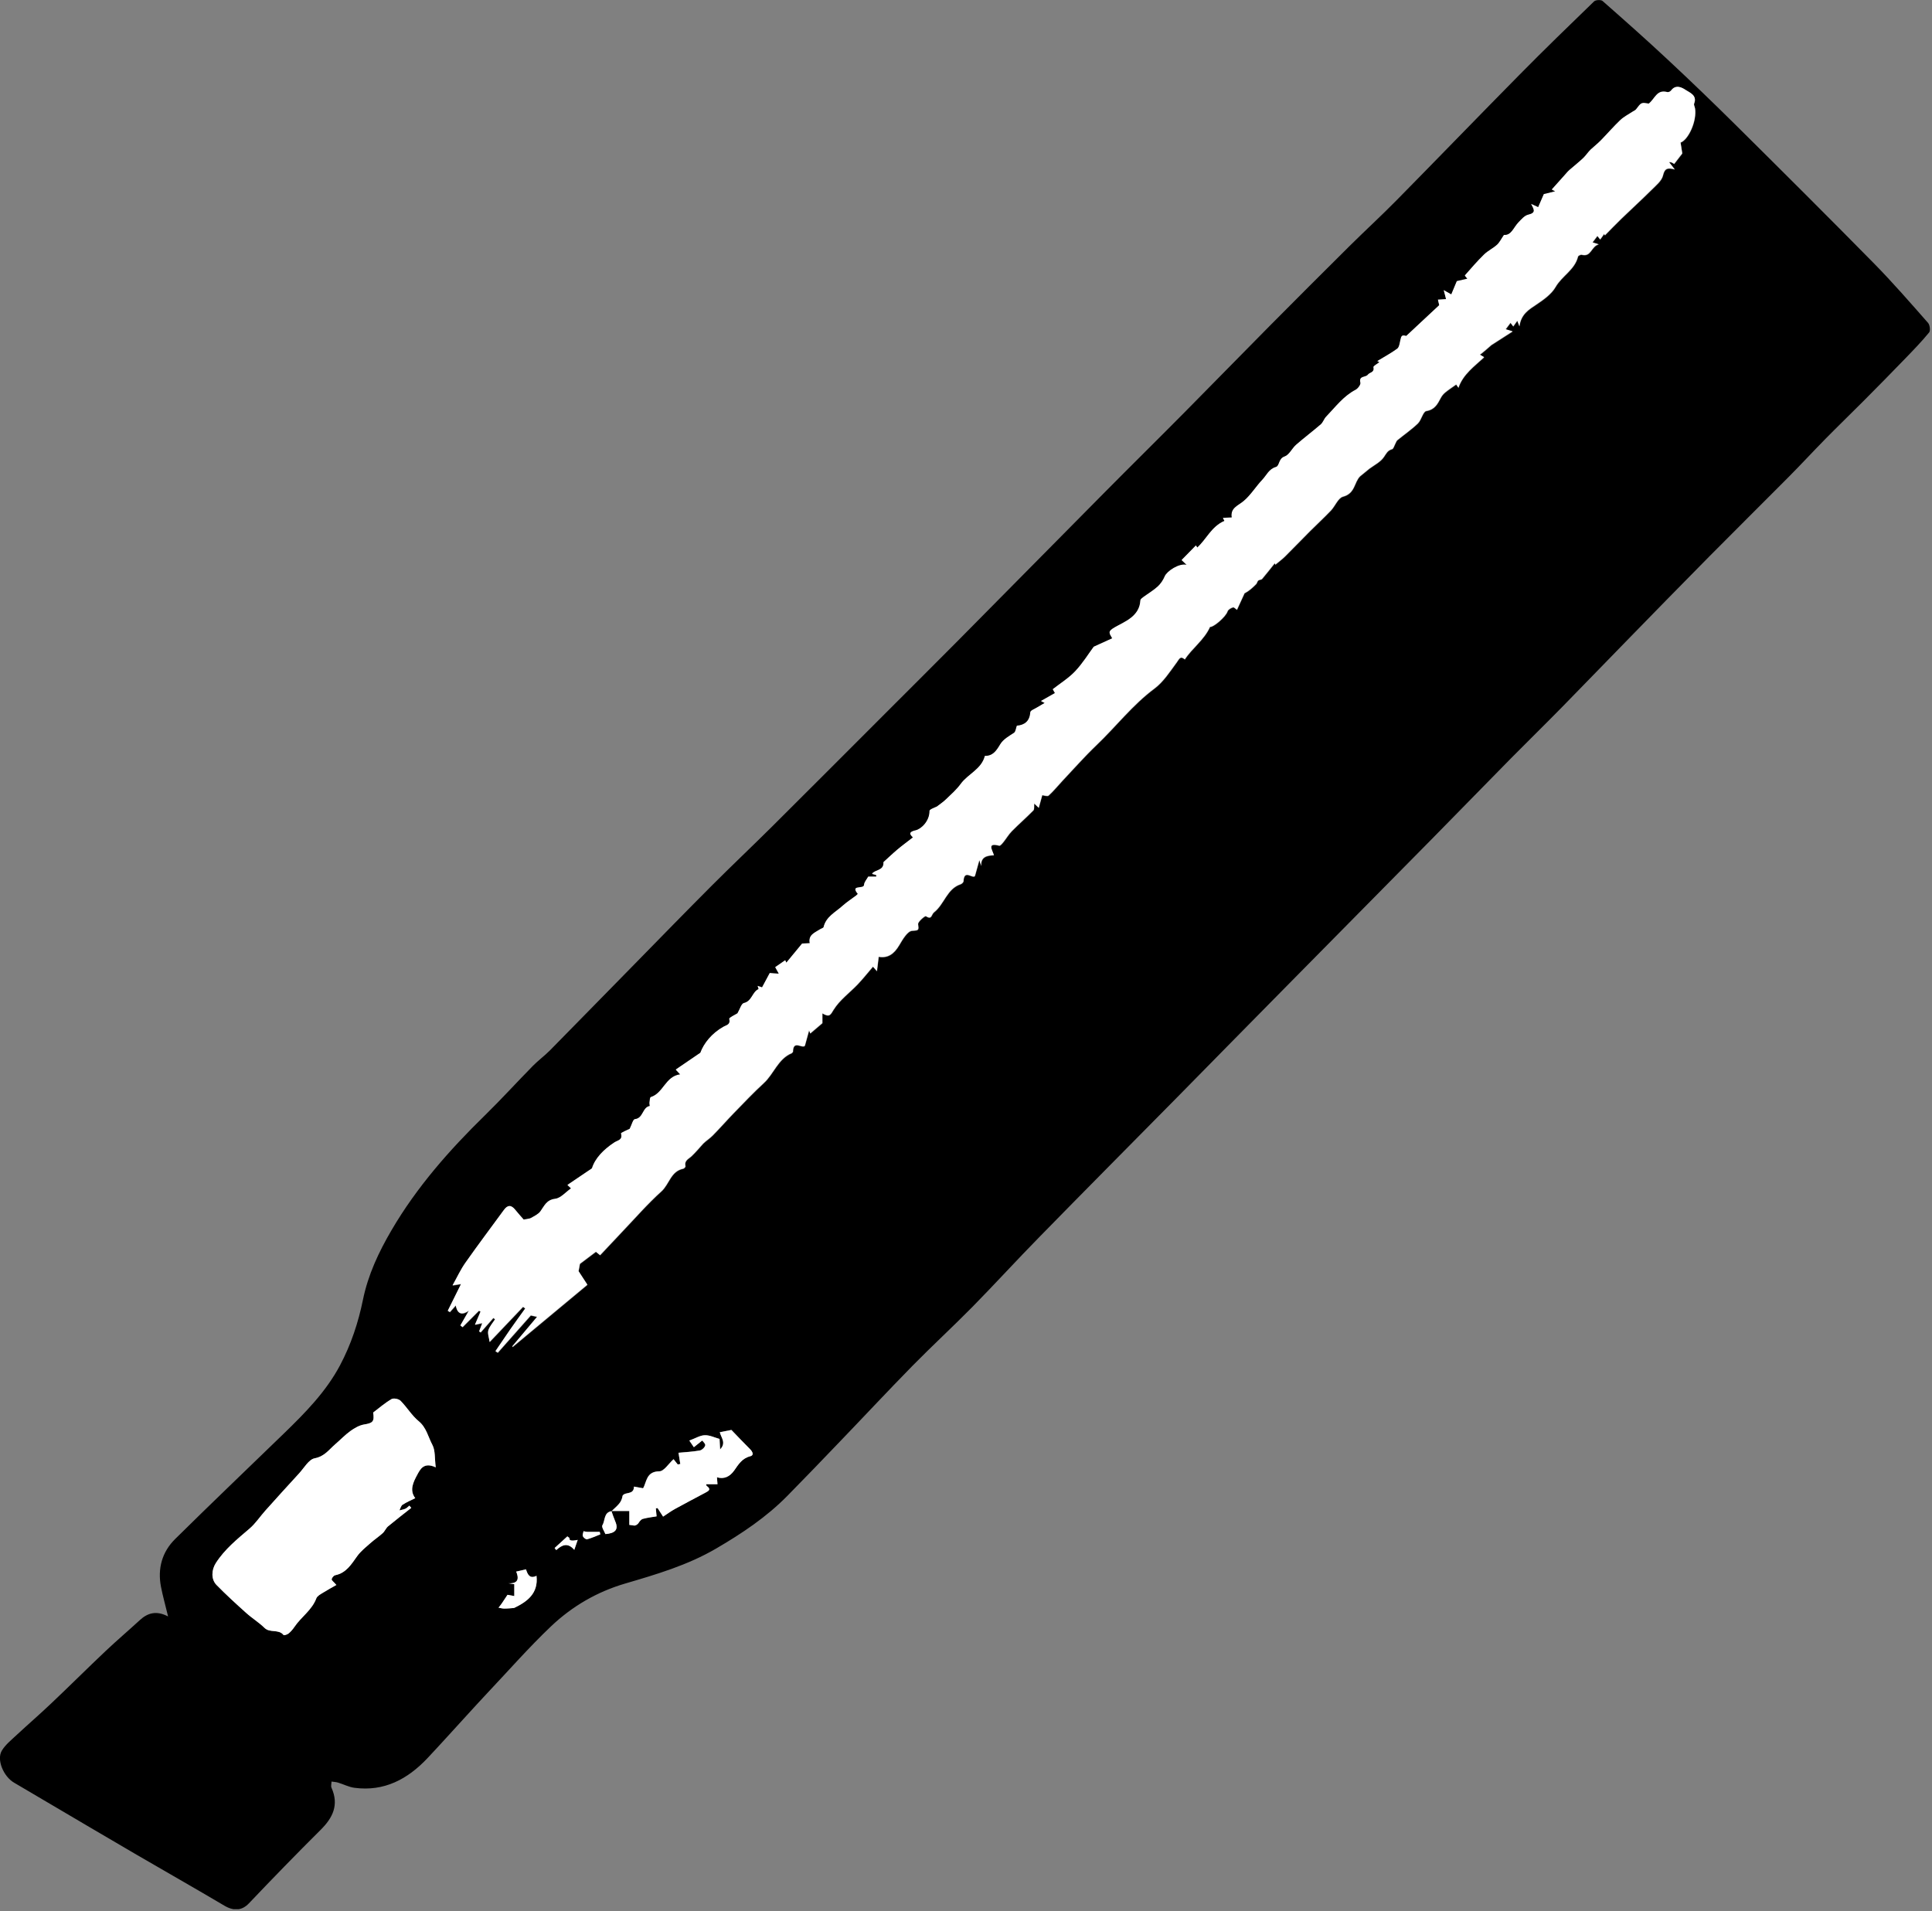 <svg width="282" height="279" viewBox="0 0 282 279" fill="none" xmlns="http://www.w3.org/2000/svg">
<rect x="0" y="0" width="282" height="279" fill="#808080" stroke="none"/>
<g clip-path="url(#clip0_804_2)">
<path d="M24.53 235.94C24.13 234.28 23.76 232.97 23.5 231.64C22.98 228.97 23.65 226.55 25.56 224.66C30.82 219.46 36.17 214.36 41.48 209.21C44.56 206.22 47.56 203.18 49.62 199.32C51.24 196.27 52.3 193.05 52.98 189.72C53.73 186.06 55.28 182.77 57.14 179.59C60.82 173.29 65.6 167.87 70.8 162.79C73.2 160.44 75.46 157.95 77.81 155.56C78.59 154.77 79.5 154.11 80.28 153.32C84.38 149.16 88.45 144.98 92.54 140.82C96.32 136.96 100.09 133.09 103.91 129.26C106.8 126.37 109.77 123.56 112.67 120.68C118.33 115.05 123.96 109.4 129.6 103.76C132.95 100.4 136.32 97.06 139.66 93.69C146.82 86.47 153.95 79.22 161.11 72C165.04 68.03 169.02 64.11 172.95 60.14C177.12 55.93 181.25 51.69 185.42 47.48C189.27 43.6 193.13 39.74 197.01 35.89C199.28 33.64 201.65 31.47 203.89 29.19C209.89 23.1 215.83 16.95 221.83 10.87C225.39 7.26 229.03 3.73 232.68 0.2C232.91 -0.02 233.68 -0.06 233.91 0.14C237.15 2.99 240.38 5.85 243.53 8.8C246.82 11.87 250.06 14.99 253.25 18.15C260.05 24.89 266.84 31.65 273.56 38.48C276.29 41.26 278.85 44.21 281.43 47.14C281.69 47.44 281.79 48.27 281.58 48.53C280.48 49.87 279.27 51.12 278.06 52.37C276.07 54.43 274.06 56.47 272.04 58.5C270.19 60.36 268.3 62.18 266.46 64.05C264.64 65.9 262.88 67.81 261.05 69.65C257.22 73.51 253.35 77.33 249.53 81.19C245.4 85.37 241.29 89.57 237.19 93.78C234.11 96.93 231.06 100.1 227.98 103.24C225.52 105.75 223 108.21 220.53 110.71C216.66 114.63 212.83 118.59 208.96 122.51C202.05 129.52 195.12 136.52 188.21 143.53C182.7 149.11 177.21 154.7 171.71 160.29C165.05 167.04 158.37 173.76 151.74 180.54C148.43 183.91 145.25 187.4 141.94 190.77C139.07 193.68 136.06 196.45 133.19 199.37C129.56 203.07 126.03 206.86 122.44 210.59C119.95 213.19 117.45 215.79 114.92 218.36C111.86 221.47 108.27 223.86 104.52 226.05C100.36 228.48 95.8 229.82 91.23 231.16C87.14 232.36 83.51 234.48 80.45 237.38C77.21 240.46 74.25 243.84 71.17 247.1C70.14 248.19 69.14 249.3 68.12 250.41C66.21 252.49 64.33 254.59 62.39 256.65C59.5 259.71 56.08 261.55 51.73 260.97C50.91 260.86 50.14 260.45 49.34 260.21C49.04 260.12 48.71 260.11 48.39 260.06C48.39 260.37 48.27 260.72 48.39 260.97C49.5 263.46 48.59 265.34 46.79 267.12C43.25 270.64 39.77 274.22 36.33 277.84C35.35 278.87 34.17 279.02 32.74 278.17C28.5 275.66 24.2 273.22 19.94 270.74C15.32 268.04 10.7 265.32 6.09 262.6C4.74 261.81 3.4 261.01 2.05 260.22C0.51 259.32 -0.53 256.86 0.27 255.54C0.8 254.66 1.67 253.98 2.43 253.26C4.12 251.69 5.87 250.18 7.54 248.59C10.18 246.09 12.76 243.52 15.4 241.02C17.03 239.48 18.74 238.03 20.39 236.51C21.54 235.45 22.8 235.06 24.52 235.95L24.53 235.94ZM89.24 220.55H91.85V222.58C92.11 222.61 92.32 222.61 92.51 222.67C92.74 222.73 93.09 222.48 93.19 222.31C93.34 222.06 93.57 221.77 93.82 221.7C94.53 221.51 95.27 221.43 95.83 221.33C95.78 220.81 95.75 220.49 95.72 220.17L95.97 220.12C96.25 220.55 96.52 220.97 96.78 221.37C97.39 220.97 97.91 220.58 98.48 220.27C99.97 219.45 101.47 218.66 102.98 217.86C103.45 217.61 103.81 217.38 103.16 216.9C103.04 216.81 103.06 216.51 103.09 216.64H104.72C104.7 216.32 104.67 216.01 104.64 215.63C105.67 215.94 106.5 215.57 107.17 214.62C107.77 213.77 108.31 212.86 109.5 212.56C110.09 212.41 109.84 211.89 109.46 211.51C108.52 210.58 107.62 209.62 106.75 208.72C106.15 208.84 105.62 208.94 105.06 209.05C105.22 209.83 106.05 210.59 105.1 211.56C105.07 210.94 105.05 210.52 105.02 210.03C104.29 209.83 103.56 209.47 102.86 209.49C102.17 209.52 101.5 209.95 100.61 210.27C100.74 210.46 101.01 210.85 101.27 211.24C101.61 210.96 101.96 210.69 102.49 210.26C102.58 210.39 102.99 210.74 102.93 210.97C102.86 211.28 102.45 211.66 102.13 211.72C101.08 211.91 100.02 211.96 99.03 212.05C99.12 212.62 99.2 213.15 99.29 213.69C99.17 213.71 99.05 213.74 98.92 213.76C98.68 213.45 98.44 213.15 98.31 212.99C97.59 213.64 96.91 214.75 96.23 214.76C94.29 214.78 94.4 216.33 93.86 217.23C93.39 217.15 92.96 217.07 92.53 216.99C92.51 218.26 91.24 217.7 90.87 218.32C90.8 218.79 90.62 219.18 90.35 219.5C90.03 219.89 89.63 220.21 89.27 220.57C88.1 220.76 88.35 221.94 87.92 222.63C87.76 222.89 88.21 223.53 88.36 223.92C89.74 223.8 90.35 223.32 89.78 222.03C89.57 221.54 89.41 221.03 89.23 220.53L89.24 220.55ZM210.75 42.36C210.92 43.03 211.01 43.37 211.1 43.72C210.72 43.74 210.34 43.76 209.91 43.79C209.98 44.1 210.07 44.5 210.1 44.6C208.44 46.15 206.93 47.56 205.29 49.09C204.64 48.94 204.57 49 204.4 49.83C204.32 50.23 204.23 50.76 203.96 50.96C203.04 51.63 202.03 52.17 201.06 52.76C201.19 52.82 201.33 52.88 201.39 52.91C201.08 53.16 200.46 53.47 200.5 53.65C200.68 54.45 199.94 54.38 199.69 54.74C199.38 55.18 198.31 54.86 198.6 55.91C198.67 56.18 198.24 56.77 197.9 56.95C196.11 57.88 194.95 59.47 193.6 60.87C193.29 61.19 193.16 61.7 192.82 61.99C191.64 63.01 190.39 63.94 189.22 64.97C188.61 65.5 188.21 66.46 187.53 66.69C186.62 67 186.81 68.06 186.27 68.22C185.23 68.53 184.9 69.43 184.29 70.07C183.34 71.07 182.61 72.29 181.57 73.18C180.75 73.88 179.59 74.19 179.82 75.59C179.31 75.61 178.93 75.63 178.53 75.65C178.64 75.88 178.74 76.07 178.75 76.09C176.83 76.91 176.1 78.79 174.78 79.98C174.7 79.85 174.59 79.67 174.59 79.67C173.85 80.42 173.16 81.12 172.5 81.8C172.55 81.84 172.77 82.05 173.24 82.51C172.13 82.23 170.35 83.43 170.04 84.17C169.8 84.72 169.44 85.27 169.01 85.67C168.36 86.26 167.59 86.71 166.88 87.23C166.71 87.35 166.49 87.54 166.48 87.7C166.35 90.06 164.16 90.79 162.71 91.64C161.6 92.28 162 92.51 162.37 93.23C161.49 93.63 160.71 93.99 159.67 94.46C158.93 95.46 158.07 96.86 156.97 98.03C156.02 99.04 154.8 99.79 153.69 100.66C153.75 100.77 153.91 101.03 154.01 101.22C153.29 101.63 152.66 101.99 151.97 102.38C152.23 102.51 152.37 102.58 152.52 102.66C152.14 102.88 151.76 103.09 151.4 103.32C151.05 103.54 150.44 103.76 150.42 104.01C150.32 105.32 149.61 105.89 148.45 105.99C148.3 106.37 148.27 106.86 148.03 107.03C147.29 107.52 146.48 107.96 146.02 108.71C145.48 109.61 144.97 110.42 143.78 110.4C143.29 112.35 141.31 113.02 140.25 114.49C139.65 115.31 138.87 116 138.13 116.71C137.72 117.1 137.24 117.42 136.79 117.78C136.39 117.96 135.69 118.2 135.7 118.43C135.72 119.93 134.49 121.08 133.67 121.26C132.21 121.59 133.28 122.17 133.27 122.3C132.39 122.98 131.68 123.5 131.02 124.06C130.27 124.69 129.57 125.37 128.98 125.9C129.07 127.19 127.71 126.97 127.31 127.6C127.52 127.66 127.73 127.73 127.94 127.79L127.92 128.01H126.76C126.53 128.43 126.16 128.82 126.15 129.21C126.13 129.91 124.05 129.11 125.24 130.54L125 130.77C124.32 131.29 123.59 131.75 122.96 132.32C121.95 133.24 120.6 133.87 120.24 135.38C120.21 135.52 119.9 135.58 119.73 135.7C118.97 136.2 117.97 136.5 118.22 137.73C117.68 137.76 117.26 137.78 117.1 137.79C116.25 138.82 115.54 139.68 114.8 140.58C114.68 140.32 114.62 140.16 114.64 140.22C114.16 140.55 113.72 140.86 113.18 141.23C113.33 141.5 113.5 141.81 113.71 142.19C113.21 142.15 112.8 142.12 112.38 142.09C112.02 142.75 111.66 143.43 111.26 144.18C111.18 144.16 110.96 144.08 110.61 143.97C110.68 144.18 110.77 144.43 110.76 144.43C109.81 144.85 109.79 146.21 108.6 146.47C108.23 146.55 108.02 147.37 107.67 147.97C107.39 148.15 106.43 148.6 106.47 148.78C106.69 149.63 106.06 149.68 105.64 149.92C103.9 150.89 102.76 152.35 102.25 153.73C100.85 154.68 99.78 155.41 98.66 156.18C98.8 156.33 98.97 156.52 99.31 156.88C97.13 157.18 96.87 159.62 95.02 160.2C94.89 160.24 94.86 160.69 94.83 160.96C94.81 161.14 94.89 161.5 94.87 161.5C93.77 161.69 93.94 163.3 92.69 163.42C92.41 163.45 92.22 164.28 91.94 164.83C91.62 165 90.64 165.4 90.67 165.51C90.95 166.47 90.2 166.48 89.71 166.81C88.13 167.84 86.87 169.15 86.43 170.6C85.09 171.5 83.99 172.25 82.85 173.02C82.99 173.16 83.16 173.31 83.38 173.52C82.59 174.07 81.88 174.94 81.07 175.04C79.79 175.2 79.48 176.08 78.9 176.88C78.59 177.31 78.02 177.56 77.54 177.84C77.33 177.97 77.03 177.96 76.47 178.08C76.16 177.73 75.67 177.19 75.21 176.62C74.62 175.89 74.1 175.94 73.57 176.68C71.7 179.24 69.79 181.77 67.97 184.36C67.25 185.38 66.72 186.54 66.08 187.68C66.52 187.61 66.86 187.55 67.32 187.48C66.62 188.88 66 190.13 65.38 191.39C65.48 191.45 65.59 191.51 65.69 191.57C65.95 191.28 66.21 190.99 66.55 190.61C66.8 191.98 67.55 192 68.46 191.37C68.02 192.13 67.62 192.83 67.22 193.53C67.33 193.61 67.44 193.69 67.54 193.77C68.34 192.97 69.13 192.18 69.93 191.38L70.17 191.5C69.91 192.1 69.66 192.7 69.35 193.42C69.72 193.34 70 193.28 70.42 193.19C70.23 193.68 70.1 194.03 69.96 194.39L70.18 194.54L72.03 192.44L72.29 192.62C71.95 193.16 71.48 193.66 71.3 194.25C71.16 194.7 71.4 195.27 71.49 195.94C73.27 194.06 74.82 192.44 76.37 190.81C76.48 190.89 76.59 190.97 76.69 191.05C75.95 192.08 75.2 193.1 74.48 194.14C73.75 195.18 73.05 196.24 72.34 197.28C72.45 197.35 72.56 197.43 72.68 197.5C74.26 195.71 75.84 193.93 77.5 192.06C77.65 192.09 78.03 192.18 78.42 192.27C77.16 193.77 75.97 195.19 74.78 196.6L74.86 196.65C78.44 193.67 82.02 190.69 85.76 187.58C85.32 186.91 84.84 186.17 84.47 185.6C84.57 185.08 84.64 184.66 84.67 184.53C85.55 183.87 86.26 183.33 87 182.77C87.13 182.88 87.38 183.08 87.61 183.27C88.71 182.1 89.76 180.98 90.81 179.87C92.71 177.88 94.53 175.78 96.57 173.94C97.72 172.9 97.93 170.99 99.75 170.64C99.88 170.61 100.1 170.37 100.08 170.28C99.85 169.44 100.54 169.22 100.99 168.79C101.58 168.22 102.11 167.58 102.67 166.97C103.09 166.56 103.62 166.23 104.05 165.79C105.1 164.73 106.08 163.6 107.12 162.53C108.56 161.05 109.99 159.54 111.51 158.14C112.99 156.78 113.58 154.6 115.6 153.77L115.77 153.58C115.77 151.74 117.17 153.21 117.51 152.67C117.7 151.99 117.88 151.31 118.12 150.45C118.27 150.86 118.35 151.06 118.29 150.9C118.83 150.44 119.41 149.94 120.06 149.39V147.97C121.14 148.6 121.24 148.16 121.72 147.4C122.6 145.99 124.05 144.95 125.22 143.72C125.99 142.91 126.68 142.03 127.44 141.15C127.43 141.13 127.6 141.33 128.02 141.81C128.13 140.94 128.21 140.32 128.28 139.71C129.59 139.93 130.5 139.33 131.28 138.01C131.77 137.18 132.49 135.94 133.16 135.91C134.17 135.86 134.13 135.81 134.03 134.93C133.99 134.57 135.04 133.71 135.15 133.78C136.08 134.36 135.93 133.56 136.36 133.21C137.87 132.02 138.23 129.78 140.23 129.12C140.41 129.06 140.65 128.83 140.66 128.67C140.74 126.85 142.01 128.4 142.33 127.9C142.53 127.19 142.72 126.48 142.97 125.6C143.1 126.01 143.17 126.23 143.24 126.45C143.16 125.09 144.1 124.93 145.1 124.88C144.83 124.06 144.06 123.01 145.87 123.49C146.02 123.53 146.3 123.19 146.47 122.98C146.9 122.45 147.24 121.85 147.71 121.37C148.73 120.33 149.83 119.38 150.85 118.34C151.02 118.17 150.94 117.74 150.98 117.34C151.26 117.6 151.45 117.78 151.64 117.96C151.81 117.35 151.98 116.75 152.15 116.12C152.4 116.14 152.9 116.34 153.08 116.17C153.8 115.52 154.41 114.76 155.07 114.05C156.72 112.3 158.32 110.48 160.06 108.82C162.91 106.1 165.32 102.94 168.53 100.55C169.84 99.57 170.8 98.07 171.79 96.72C172.16 96.21 172.3 95.73 172.96 96.3C174.03 94.65 175.77 93.47 176.64 91.55C177.1 91.63 178.93 90.11 179.2 89.28C179.28 89.02 179.68 88.79 179.99 88.7C180.15 88.65 180.4 88.95 180.57 89.06C180.93 88.28 181.3 87.46 181.68 86.64C182.31 86.32 182.85 85.83 183.37 85.31C183.51 85.17 183.54 84.9 183.68 84.78C183.83 84.65 184.13 84.68 184.24 84.55C184.9 83.78 185.52 82.98 186.09 82.26L186.17 82.47C186.69 82.03 187.18 81.67 187.61 81.25C188.83 80.04 190.02 78.79 191.23 77.58C192.24 76.57 193.29 75.61 194.28 74.57C194.91 73.91 195.33 72.73 196.05 72.54C197.86 72.05 197.66 70.43 198.55 69.56C199 69.19 199.46 68.82 199.91 68.45C200.63 67.92 201.53 67.47 202.02 66.75C202.37 66.24 202.55 65.79 203.21 65.61C203.43 65.55 203.54 65.07 203.7 64.78C203.79 64.61 203.85 64.4 203.99 64.29C204.98 63.47 206.05 62.74 206.98 61.85C207.51 61.34 207.72 60.12 208.21 60.04C209.47 59.83 209.86 58.99 210.34 58.09C210.5 57.8 210.73 57.52 210.99 57.31C211.49 56.91 212.03 56.56 212.57 56.17C212.59 56.2 212.8 56.49 212.9 56.64C213.58 54.65 215.25 53.5 216.65 52.19C216.48 52.09 216.3 51.98 216.02 51.81C216.19 51.76 217.69 50.43 217.71 50.41C218.67 49.79 219.63 49.18 220.81 48.42C220.24 48.24 220.04 48.18 219.79 48.11C220.04 47.78 220.27 47.47 220.5 47.17C220.67 47.39 220.79 47.54 220.9 47.69C221.1 47.42 221.3 47.14 221.49 46.87C221.55 47.02 221.61 47.17 221.8 47.67C222.05 45.88 223.18 45.23 224.3 44.48C225.34 43.78 226.48 42.98 227.08 41.93C228.01 40.31 229.88 39.43 230.35 37.5C230.38 37.37 230.74 37.19 230.89 37.23C232.3 37.6 232.25 36 233.38 35.71C232.91 35.57 232.71 35.5 232.47 35.43C232.72 35.1 232.95 34.79 233.18 34.49C233.35 34.71 233.47 34.86 233.59 35C233.79 34.73 233.98 34.45 234.18 34.18C234.24 34.33 234.3 34.48 234.27 34.4C235.05 33.61 235.84 32.78 236.67 31.98C238.12 30.58 239.61 29.22 241.04 27.8C241.7 27.14 242.58 26.45 242.76 25.64C242.99 24.63 243.39 24.49 244.47 24.77C244.08 24.28 243.87 24 243.65 23.72C243.94 23.68 244.07 23.77 244.2 23.86C244.35 23.95 244.51 24.03 244.39 23.97C244.81 23.43 245.13 23.01 245.57 22.44C245.52 22.1 245.42 21.5 245.32 20.85C246.49 20.41 247.72 17.67 247.43 15.86C247.39 15.62 247.22 15.35 247.3 15.16C247.77 13.97 246.67 13.58 246.1 13.2C245.58 12.85 244.65 12.31 243.95 13.25C243.84 13.39 243.55 13.54 243.41 13.5C241.86 13.05 241.59 14.49 240.68 15.18C239.59 14.99 239.6 15 238.83 16.01C238.71 16.16 238.5 16.24 238.33 16.35C237.73 16.76 237.06 17.09 236.53 17.58C235.55 18.51 234.66 19.54 233.72 20.51C233.25 20.99 232.73 21.41 232.23 21.86C231.84 22.23 231.54 22.71 231.15 23.09C230.5 23.72 229.77 24.27 229.1 24.87C228.82 25.12 228.59 25.42 228.33 25.7C227.72 26.37 227.12 27.05 226.53 27.71C226.56 27.73 226.7 27.8 227.04 27.98C226.36 28.15 225.86 28.27 225.37 28.39C225.09 29.03 224.8 29.7 224.54 30.3C224.14 30.11 223.83 29.96 223.52 29.82C223.94 30.63 224.28 31.12 223.07 31.4C222.54 31.52 222.09 32.09 221.66 32.52C220.94 33.24 220.62 34.45 219.55 34.35C219.15 34.94 218.92 35.44 218.54 35.78C217.96 36.3 217.21 36.65 216.65 37.2C215.66 38.17 214.76 39.23 213.84 40.26C213.82 40.28 214.04 40.52 214.21 40.74C213.65 40.87 213.14 40.99 212.67 41.09C212.4 41.74 212.13 42.38 211.86 43.03C211.51 42.84 211.2 42.66 210.78 42.42L210.75 42.36ZM49.1 231.36C48.7 230.9 48.38 230.68 48.41 230.53C48.45 230.3 48.72 229.98 48.93 229.94C50.54 229.61 51.28 228.34 52.14 227.15C52.65 226.44 53.38 225.87 54.05 225.27C54.63 224.75 55.28 224.32 55.86 223.8C56.17 223.52 56.33 223.07 56.65 222.8C57.76 221.88 58.9 221.01 60.03 220.11C59.94 220 59.85 219.89 59.75 219.78C59.56 219.93 59.4 220.14 59.18 220.23C58.91 220.36 58.59 220.4 58.3 220.47C58.45 220.19 58.53 219.81 58.76 219.65C59.33 219.28 59.98 219.01 60.61 218.69C59.72 217.52 60.35 216.31 60.9 215.28C61.31 214.53 61.83 213.36 63.6 214.19C63.43 212.85 63.55 211.73 63.11 210.91C62.49 209.75 62.25 208.39 61.11 207.45C60.1 206.62 59.41 205.42 58.47 204.48C58.2 204.21 57.45 204.06 57.15 204.23C56.2 204.79 55.35 205.52 54.47 206.19C54.67 207.51 54.41 207.73 53.18 207.93C52.47 208.04 51.76 208.45 51.16 208.88C50.35 209.46 49.66 210.2 48.9 210.85C48 211.63 47.36 212.6 45.94 212.87C45.07 213.03 44.39 214.28 43.66 215.07C42 216.87 40.36 218.69 38.72 220.52C37.95 221.38 37.3 222.38 36.43 223.13C34.63 224.67 32.8 226.14 31.5 228.17C30.86 229.17 30.79 230.53 31.61 231.37C33 232.79 34.47 234.13 35.95 235.46C36.8 236.22 37.8 236.83 38.61 237.63C39.41 238.41 40.67 237.76 41.39 238.67C41.45 238.75 41.93 238.6 42.13 238.44C42.45 238.17 42.74 237.84 42.98 237.48C43.96 236.03 45.54 235.03 46.18 233.3C46.3 232.97 46.76 232.73 47.1 232.52C47.77 232.1 48.46 231.73 49.1 231.36ZM78.31 230.02C77.3 230.53 76.99 229.78 76.77 229.08C76.31 229.19 75.86 229.29 75.34 229.41C75.71 230.31 75.77 231.19 74.21 231.12C74.56 231.17 74.91 231.23 75.06 231.25V232.98C74.7 232.92 74.28 232.84 74.07 232.8C73.73 233.32 73.49 233.68 73.24 234.05C73.09 234.27 72.92 234.47 72.76 234.68C73.04 234.73 73.33 234.81 73.61 234.81C74.13 234.81 74.65 234.74 75.03 234.72C76.95 233.81 78.61 232.6 78.3 230.02H78.31ZM83.13 224.51C83.03 224.43 82.92 224.35 82.82 224.27C82.2 224.83 81.58 225.4 80.96 225.97C81.04 226.07 81.12 226.17 81.2 226.27C82.03 225.51 82.88 225.12 83.83 226.24C84.01 225.72 84.16 225.27 84.33 224.78C83.436 224.98 83.04 224.89 83.14 224.51H83.13ZM87.62 223.97C87.6 223.86 87.57 223.74 87.55 223.63C86.96 223.63 86.37 223.63 85.78 223.63C85.58 223.63 85.38 223.56 85.18 223.53C85.14 223.78 85 224.08 85.09 224.27C85.18 224.48 85.54 224.75 85.7 224.71C86.36 224.53 86.99 224.24 87.63 223.99L87.62 223.97Z" fill="black"/>
<path d="M210.75 42.36C211.17 42.6 211.49 42.77 211.83 42.97C212.1 42.32 212.37 41.68 212.64 41.03C213.11 40.92 213.63 40.8 214.18 40.68C214.01 40.46 213.79 40.22 213.81 40.2C214.73 39.16 215.63 38.1 216.62 37.14C217.18 36.59 217.93 36.25 218.51 35.72C218.88 35.38 219.11 34.88 219.52 34.29C220.6 34.39 220.92 33.19 221.63 32.46C222.05 32.03 222.51 31.47 223.04 31.34C224.25 31.06 223.91 30.58 223.49 29.76C223.8 29.91 224.11 30.05 224.51 30.24C224.77 29.64 225.06 28.98 225.34 28.33C225.82 28.21 226.32 28.09 227.01 27.92C226.67 27.74 226.54 27.67 226.5 27.65C227.09 26.99 227.7 26.32 228.3 25.64C228.55 25.36 228.79 25.06 229.07 24.81C229.75 24.21 230.47 23.66 231.12 23.03C231.51 22.65 231.81 22.17 232.2 21.8C232.7 21.35 233.22 20.93 233.69 20.45C234.64 19.48 235.52 18.45 236.5 17.52C237.02 17.03 237.69 16.69 238.3 16.29C238.47 16.18 238.68 16.1 238.8 15.95C239.57 14.93 239.56 14.93 240.65 15.12C241.55 14.43 241.82 12.99 243.38 13.44C243.53 13.48 243.82 13.34 243.92 13.19C244.62 12.25 245.55 12.79 246.07 13.14C246.65 13.52 247.75 13.91 247.27 15.1C247.2 15.29 247.36 15.56 247.4 15.8C247.69 17.62 246.46 20.35 245.29 20.79C245.39 21.44 245.49 22.04 245.54 22.38C245.1 22.95 244.78 23.37 244.36 23.91C244.47 23.97 244.32 23.89 244.17 23.8C244.04 23.72 243.91 23.62 243.62 23.66C243.84 23.94 244.06 24.22 244.44 24.71C243.36 24.43 242.97 24.56 242.73 25.58C242.54 26.39 241.66 27.08 241.01 27.74C239.58 29.16 238.09 30.52 236.64 31.92C235.81 32.72 235.02 33.55 234.24 34.34C234.27 34.41 234.21 34.27 234.15 34.12C233.95 34.39 233.76 34.67 233.56 34.94C233.44 34.79 233.32 34.64 233.15 34.43C232.93 34.73 232.69 35.04 232.44 35.37C232.68 35.44 232.88 35.51 233.35 35.65C232.22 35.94 232.27 37.54 230.86 37.17C230.71 37.13 230.35 37.31 230.32 37.44C229.85 39.37 227.97 40.25 227.05 41.87C226.45 42.91 225.31 43.72 224.27 44.42C223.15 45.17 222.02 45.81 221.77 47.61C221.57 47.11 221.52 46.96 221.46 46.81C221.26 47.08 221.06 47.36 220.87 47.63C220.75 47.48 220.64 47.33 220.47 47.11C220.24 47.41 220.01 47.72 219.76 48.05C220 48.12 220.2 48.19 220.78 48.36C219.6 49.12 218.64 49.73 217.68 50.35C217.66 50.36 216.16 51.7 215.99 51.75C216.26 51.91 216.44 52.02 216.62 52.13C215.22 53.44 213.55 54.6 212.87 56.58C212.76 56.43 212.56 56.14 212.54 56.11C212 56.49 211.46 56.84 210.96 57.25C210.7 57.46 210.46 57.74 210.31 58.03C209.83 58.93 209.44 59.77 208.18 59.98C207.69 60.06 207.47 61.28 206.95 61.79C206.03 62.68 204.96 63.42 203.96 64.23C203.82 64.34 203.77 64.55 203.67 64.72C203.51 65.01 203.4 65.48 203.18 65.55C202.52 65.73 202.34 66.18 201.99 66.69C201.5 67.41 200.61 67.86 199.88 68.39C199.43 68.76 198.97 69.13 198.52 69.5C197.63 70.36 197.83 71.99 196.02 72.48C195.3 72.67 194.88 73.85 194.25 74.51C193.27 75.54 192.21 76.51 191.2 77.52C189.98 78.74 188.8 79.98 187.58 81.19C187.15 81.62 186.66 81.98 186.14 82.41L186.06 82.2C185.49 82.91 184.86 83.71 184.21 84.49C184.09 84.63 183.79 84.6 183.65 84.72C183.5 84.85 183.48 85.11 183.34 85.25C182.83 85.77 182.29 86.26 181.65 86.58C181.28 87.4 180.9 88.22 180.54 89C180.37 88.89 180.11 88.59 179.96 88.64C179.66 88.73 179.26 88.96 179.17 89.22C178.9 90.05 177.07 91.58 176.61 91.49C175.74 93.42 174 94.59 172.93 96.24C172.27 95.67 172.13 96.15 171.76 96.66C170.76 98.01 169.81 99.51 168.5 100.49C165.29 102.88 162.88 106.04 160.03 108.76C158.29 110.42 156.69 112.24 155.04 113.99C154.37 114.7 153.77 115.46 153.05 116.11C152.87 116.27 152.36 116.08 152.12 116.06C151.95 116.69 151.78 117.3 151.61 117.9C151.42 117.72 151.23 117.55 150.95 117.28C150.91 117.68 151 118.11 150.82 118.28C149.8 119.32 148.7 120.28 147.68 121.31C147.21 121.79 146.86 122.39 146.44 122.92C146.27 123.13 145.98 123.47 145.84 123.43C144.03 122.95 144.81 124 145.07 124.82C144.07 124.87 143.13 125.03 143.21 126.39C143.14 126.17 143.07 125.95 142.94 125.54C142.69 126.42 142.5 127.13 142.3 127.84C141.98 128.34 140.71 126.79 140.63 128.61C140.63 128.77 140.38 129 140.2 129.06C138.2 129.72 137.84 131.96 136.33 133.15C135.89 133.49 136.05 134.3 135.12 133.72C135.01 133.65 133.96 134.52 134 134.87C134.1 135.75 134.14 135.79 133.13 135.85C132.46 135.89 131.73 137.12 131.25 137.95C130.47 139.27 129.56 139.87 128.25 139.65C128.17 140.27 128.1 140.89 127.99 141.75C127.57 141.27 127.4 141.07 127.41 141.09C126.66 141.97 125.96 142.85 125.19 143.66C124.02 144.89 122.57 145.94 121.69 147.34C121.21 148.1 121.11 148.54 120.03 147.91V149.33C119.39 149.88 118.8 150.38 118.26 150.84C118.32 151 118.24 150.8 118.09 150.39C117.86 151.25 117.67 151.93 117.48 152.61C117.14 153.15 115.74 151.68 115.74 153.52L115.57 153.71C113.54 154.54 112.96 156.73 111.48 158.08C109.95 159.48 108.53 160.99 107.09 162.47C106.05 163.54 105.07 164.67 104.02 165.73C103.59 166.17 103.05 166.5 102.64 166.91C102.08 167.52 101.56 168.16 100.96 168.73C100.52 169.15 99.83 169.38 100.05 170.22C100.07 170.31 99.86 170.55 99.72 170.58C97.9 170.94 97.68 172.85 96.54 173.88C94.5 175.72 92.69 177.81 90.78 179.81C89.72 180.92 88.67 182.04 87.58 183.21C87.35 183.02 87.1 182.81 86.97 182.71C86.23 183.27 85.52 183.8 84.64 184.47C84.62 184.6 84.54 185.02 84.44 185.54C84.81 186.1 85.3 186.85 85.73 187.52C81.99 190.63 78.41 193.61 74.83 196.59L74.75 196.54C75.94 195.12 77.13 193.71 78.39 192.21C78 192.12 77.62 192.04 77.47 192C75.81 193.87 74.23 195.66 72.65 197.44C72.54 197.37 72.43 197.29 72.31 197.22C73.02 196.17 73.73 195.12 74.45 194.08C75.18 193.04 75.92 192.02 76.66 190.99C76.55 190.91 76.44 190.83 76.34 190.75C74.79 192.38 73.25 194.01 71.46 195.88C71.37 195.21 71.14 194.65 71.27 194.19C71.45 193.6 71.92 193.1 72.26 192.56L72 192.38L70.15 194.48L69.93 194.33C70.07 193.98 70.2 193.62 70.39 193.13C69.97 193.22 69.68 193.28 69.32 193.36C69.63 192.64 69.89 192.04 70.14 191.44L69.9 191.32C69.1 192.12 68.31 192.91 67.51 193.71C67.4 193.63 67.29 193.55 67.19 193.47C67.59 192.77 67.99 192.08 68.43 191.31C67.52 191.94 66.77 191.92 66.52 190.55C66.18 190.93 65.92 191.22 65.66 191.51C65.56 191.45 65.45 191.39 65.35 191.33C65.97 190.08 66.6 188.83 67.29 187.42C66.83 187.5 66.48 187.55 66.05 187.62C66.69 186.48 67.22 185.32 67.94 184.3C69.76 181.71 71.67 179.18 73.54 176.62C74.07 175.89 74.59 175.83 75.18 176.56C75.64 177.13 76.13 177.67 76.44 178.02C77 177.9 77.29 177.91 77.51 177.78C77.99 177.5 78.56 177.24 78.87 176.82C79.45 176.02 79.75 175.14 81.04 174.98C81.85 174.88 82.56 174.01 83.35 173.46C83.13 173.25 82.96 173.09 82.82 172.96C83.96 172.19 85.06 171.44 86.4 170.54C86.84 169.08 88.1 167.78 89.68 166.75C90.17 166.43 90.92 166.41 90.64 165.45C90.61 165.34 91.59 164.93 91.91 164.77C92.19 164.22 92.39 163.39 92.66 163.36C93.91 163.24 93.74 161.63 94.84 161.44C94.85 161.44 94.77 161.08 94.8 160.9C94.83 160.63 94.86 160.18 94.99 160.14C96.84 159.56 97.1 157.12 99.28 156.82C98.95 156.46 98.77 156.27 98.63 156.12C99.75 155.35 100.82 154.62 102.22 153.67C102.73 152.29 103.88 150.83 105.61 149.86C106.03 149.62 106.66 149.57 106.44 148.72C106.39 148.54 107.35 148.1 107.64 147.91C107.99 147.32 108.2 146.5 108.57 146.41C109.76 146.15 109.78 144.78 110.73 144.37C110.74 144.37 110.65 144.12 110.58 143.91C110.93 144.02 111.15 144.1 111.23 144.12C111.64 143.37 112 142.69 112.35 142.03C112.77 142.06 113.18 142.09 113.68 142.13C113.47 141.75 113.3 141.44 113.15 141.17C113.69 140.8 114.13 140.49 114.61 140.16C114.58 140.1 114.65 140.26 114.77 140.52C115.51 139.62 116.22 138.76 117.07 137.73C117.23 137.73 117.65 137.7 118.19 137.67C117.94 136.44 118.94 136.14 119.7 135.64C119.87 135.53 120.18 135.46 120.21 135.32C120.57 133.8 121.92 133.17 122.93 132.26C123.56 131.69 124.29 131.22 124.97 130.71L125.21 130.48C124.03 129.06 126.1 129.85 126.12 129.15C126.13 128.76 126.5 128.37 126.73 127.95H127.89L127.91 127.73C127.7 127.67 127.49 127.6 127.28 127.54C127.68 126.92 129.04 127.13 128.95 125.84C129.54 125.31 130.24 124.63 130.99 124C131.65 123.44 132.36 122.93 133.24 122.24C133.24 122.1 132.18 121.52 133.64 121.2C134.45 121.02 135.69 119.86 135.67 118.37C135.67 118.14 136.37 117.91 136.76 117.72C137.21 117.37 137.69 117.05 138.1 116.65C138.84 115.94 139.62 115.25 140.22 114.43C141.28 112.96 143.26 112.29 143.75 110.34C144.94 110.36 145.45 109.55 145.99 108.65C146.44 107.9 147.26 107.46 148 106.97C148.25 106.8 148.28 106.32 148.42 105.93C149.58 105.83 150.29 105.26 150.39 103.95C150.41 103.7 151.02 103.48 151.37 103.26C151.74 103.03 152.11 102.82 152.49 102.6C152.34 102.52 152.2 102.45 151.94 102.32C152.63 101.93 153.26 101.57 153.98 101.16C153.87 100.97 153.72 100.71 153.66 100.6C154.77 99.73 155.99 98.98 156.94 97.97C158.04 96.8 158.89 95.41 159.64 94.4C160.68 93.93 161.46 93.57 162.34 93.17C161.97 92.45 161.57 92.22 162.68 91.58C164.13 90.74 166.32 90 166.45 87.64C166.45 87.47 166.69 87.29 166.85 87.17C167.56 86.65 168.33 86.2 168.98 85.61C169.42 85.21 169.78 84.66 170.01 84.11C170.33 83.37 172.1 82.17 173.21 82.45C172.73 81.99 172.51 81.78 172.47 81.74C173.13 81.06 173.83 80.36 174.56 79.61C174.56 79.61 174.67 79.8 174.75 79.92C176.08 78.73 176.81 76.85 178.72 76.03C178.72 76.01 178.61 75.81 178.5 75.59C178.9 75.57 179.29 75.55 179.79 75.53C179.56 74.13 180.72 73.82 181.54 73.12C182.58 72.24 183.31 71.01 184.26 70.01C184.87 69.37 185.2 68.46 186.24 68.16C186.78 68 186.59 66.94 187.5 66.63C188.18 66.4 188.58 65.44 189.19 64.91C190.36 63.89 191.61 62.95 192.79 61.93C193.12 61.64 193.25 61.13 193.57 60.81C194.92 59.41 196.08 57.82 197.87 56.89C198.21 56.71 198.64 56.12 198.57 55.85C198.29 54.8 199.35 55.12 199.66 54.68C199.91 54.33 200.65 54.4 200.47 53.59C200.43 53.42 201.05 53.1 201.36 52.85C201.3 52.82 201.15 52.76 201.03 52.7C202 52.11 203.01 51.57 203.93 50.9C204.21 50.7 204.29 50.17 204.37 49.77C204.54 48.94 204.61 48.88 205.26 49.03C206.9 47.5 208.41 46.08 210.07 44.54C210.05 44.44 209.96 44.04 209.88 43.73C210.31 43.7 210.69 43.68 211.07 43.66C210.98 43.31 210.89 42.97 210.72 42.3L210.75 42.36Z" fill="white"/>
<path d="M49.1 231.36C48.46 231.72 47.77 232.1 47.1 232.52C46.76 232.73 46.31 232.97 46.18 233.3C45.54 235.03 43.96 236.02 42.98 237.48C42.74 237.83 42.46 238.17 42.13 238.44C41.94 238.6 41.46 238.75 41.39 238.67C40.67 237.76 39.41 238.41 38.61 237.63C37.8 236.83 36.8 236.23 35.95 235.46C34.47 234.13 33 232.79 31.61 231.37C30.79 230.54 30.86 229.17 31.5 228.17C32.8 226.14 34.63 224.67 36.43 223.13C37.3 222.39 37.95 221.38 38.72 220.52C40.36 218.69 42 216.87 43.66 215.07C44.39 214.28 45.07 213.03 45.94 212.87C47.36 212.6 48 211.63 48.9 210.85C49.66 210.2 50.35 209.46 51.16 208.88C51.76 208.45 52.47 208.04 53.18 207.93C54.41 207.73 54.67 207.51 54.47 206.19C55.35 205.52 56.2 204.78 57.15 204.23C57.45 204.05 58.2 204.2 58.47 204.48C59.4 205.42 60.1 206.62 61.11 207.45C62.25 208.39 62.49 209.75 63.11 210.91C63.55 211.73 63.43 212.85 63.6 214.19C61.83 213.36 61.31 214.53 60.9 215.28C60.35 216.3 59.71 217.52 60.61 218.69C59.97 219.01 59.33 219.28 58.76 219.65C58.53 219.8 58.45 220.19 58.3 220.47C58.6 220.39 58.91 220.35 59.18 220.23C59.39 220.13 59.56 219.93 59.75 219.78C59.84 219.89 59.93 220 60.03 220.11C58.9 221 57.76 221.88 56.65 222.8C56.33 223.07 56.17 223.52 55.86 223.8C55.28 224.32 54.63 224.75 54.05 225.27C53.38 225.86 52.66 226.43 52.14 227.15C51.28 228.35 50.54 229.61 48.93 229.94C48.71 229.99 48.45 230.3 48.41 230.53C48.38 230.68 48.7 230.9 49.1 231.36Z" fill="white"/>
<path d="M89.28 220.58C89.64 220.23 90.04 219.9 90.36 219.52C90.63 219.2 90.81 218.81 90.88 218.34C91.26 217.72 92.53 218.28 92.54 217.01C92.97 217.09 93.41 217.16 93.87 217.25C94.41 216.35 94.3 214.8 96.24 214.78C96.92 214.78 97.59 213.66 98.32 213.01C98.44 213.17 98.69 213.48 98.93 213.78C99.05 213.75 99.18 213.73 99.3 213.71C99.22 213.17 99.13 212.64 99.04 212.07C100.02 211.98 101.09 211.92 102.14 211.74C102.46 211.68 102.87 211.3 102.94 210.99C103 210.76 102.59 210.41 102.5 210.28C101.97 210.71 101.63 210.98 101.28 211.26C101.01 210.87 100.74 210.47 100.62 210.29C101.51 209.96 102.18 209.53 102.87 209.51C103.58 209.48 104.3 209.85 105.03 210.05C105.06 210.54 105.08 210.96 105.11 211.58C106.06 210.61 105.24 209.85 105.07 209.07C105.64 208.96 106.16 208.86 106.76 208.74C107.64 209.64 108.54 210.61 109.47 211.53C109.85 211.91 110.11 212.43 109.51 212.58C108.32 212.87 107.78 213.78 107.18 214.64C106.51 215.58 105.68 215.95 104.65 215.65C104.68 216.03 104.7 216.35 104.73 216.66H103.1C103.07 216.54 103.05 216.83 103.17 216.92C103.83 217.4 103.47 217.63 102.99 217.88C101.49 218.68 99.98 219.47 98.49 220.29C97.93 220.6 97.41 220.99 96.79 221.39C96.53 220.99 96.25 220.56 95.98 220.14L95.73 220.19C95.76 220.51 95.79 220.83 95.84 221.35C95.28 221.45 94.54 221.53 93.83 221.72C93.58 221.79 93.35 222.09 93.2 222.33C93.1 222.5 92.75 222.75 92.52 222.69C92.33 222.64 92.12 222.64 91.86 222.6V220.57H89.25L89.29 220.61L89.28 220.58Z" fill="white"/>
<path d="M78.309 230.02C78.609 232.6 76.95 233.8 75.04 234.72C74.659 234.75 74.139 234.81 73.62 234.81C73.34 234.81 73.049 234.73 72.769 234.68C72.93 234.47 73.1 234.27 73.249 234.05C73.499 233.69 73.73 233.32 74.079 232.8C74.29 232.84 74.719 232.91 75.07 232.98V231.25C74.919 231.23 74.57 231.18 74.219 231.12C75.769 231.19 75.719 230.31 75.35 229.41C75.87 229.29 76.32 229.19 76.779 229.08C76.999 229.78 77.299 230.54 78.32 230.02H78.309Z" fill="white"/>
<path d="M89.24 220.55C89.42 221.05 89.58 221.56 89.79 222.05C90.36 223.33 89.75 223.82 88.37 223.94C88.22 223.55 87.77 222.91 87.93 222.65C88.36 221.96 88.1 220.78 89.28 220.59L89.24 220.55Z" fill="white"/>
<path d="M83.13 224.51C83.03 224.89 83.427 224.98 84.32 224.78C84.15 225.28 84 225.72 83.82 226.24C82.87 225.12 82.03 225.51 81.19 226.27C81.11 226.17 81.03 226.07 80.95 225.97C81.57 225.4 82.19 224.84 82.81 224.27C82.91 224.35 83.02 224.43 83.12 224.51H83.13Z" fill="white"/>
<path d="M87.62 223.97C86.98 224.22 86.35 224.51 85.69 224.69C85.53 224.73 85.17 224.46 85.08 224.25C84.99 224.06 85.13 223.76 85.17 223.51C85.37 223.55 85.57 223.61 85.77 223.61C86.36 223.62 86.95 223.61 87.54 223.61C87.56 223.72 87.59 223.84 87.61 223.95L87.62 223.97Z" fill="white"/>
</g>
<defs>
<clipPath id="clip0_804_2">
<rect width="281.7" height="278.69" fill="white"/>
</clipPath>
</defs>
</svg>
